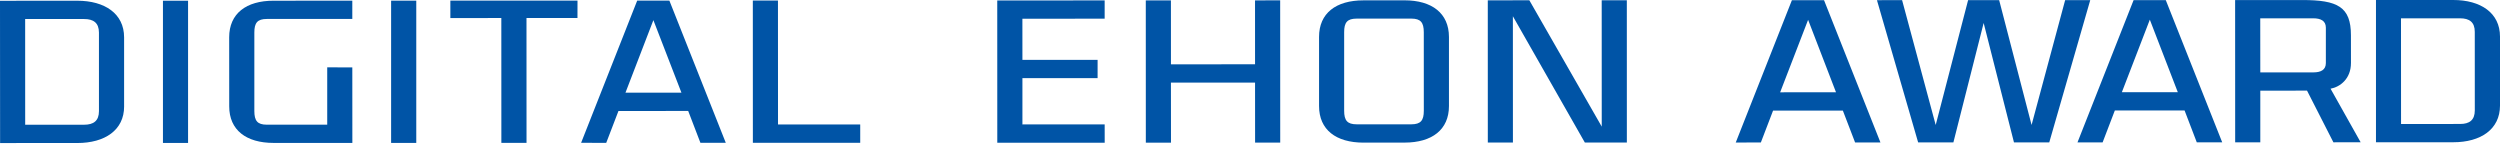 <?xml version="1.0" encoding="utf-8"?>
<!-- Generator: Adobe Illustrator 16.0.4, SVG Export Plug-In . SVG Version: 6.00 Build 0)  -->
<!DOCTYPE svg PUBLIC "-//W3C//DTD SVG 1.1//EN" "http://www.w3.org/Graphics/SVG/1.1/DTD/svg11.dtd">
<svg version="1.1" id="レイヤー_1" xmlns="http://www.w3.org/2000/svg" xmlns:xlink="http://www.w3.org/1999/xlink" x="0px"
	 y="0px" width="190px" height="11px" viewBox="0 0 190 11" enable-background="new 0 0 190 11" xml:space="preserve">
<g>
	<path fill="#0054A6" d="M9.433,8.087c0.003,1.8-1.462,2.782-3.554,2.782l-5.872,0.002L0,0.059l5.875-0.004
		c2.091,0,3.556,0.982,3.557,2.781V8.087z M1.914,9.479h4.482c0.715,0,1.125-0.296,1.125-1.032L7.52,2.479
		C7.519,1.74,7.106,1.445,6.395,1.446H1.912L1.914,9.479z"/>
	<rect x="12.384" y="0.055" fill="#0054A6" width="1.909" height="10.809"/>
	<path fill="#0054A6" d="M20.278,9.476l4.591-0.003l0-4.354l1.907,0.002l0.003,5.741h-5.98c-2.092,0.001-3.379-0.98-3.378-2.778
		l-0.003-5.251c0-1.798,1.286-2.781,3.378-2.779l5.979-0.003v1.387l-6.498,0.003c-0.716,0.002-0.948,0.295-0.947,1.032v5.97
		C19.332,9.179,19.563,9.476,20.278,9.476"/>
	<rect x="29.725" y="0.05" fill="#0054A6" width="1.912" height="10.812"/>
	<polygon fill="#0054A6" points="34.227,0.048 43.89,0.046 43.888,1.37 40.013,1.369 40.016,10.858 38.104,10.857 38.101,1.369 
		34.227,1.375 	"/>
	<path fill="#0054A6" d="M48.428,0.044h2.444l4.288,10.81l-1.929-0.002l-0.928-2.42l-5.301,0.005l-0.929,2.42l-1.909-0.003
		L48.428,0.044z M47.536,7.043l4.252-0.002l-2.131-5.51L47.536,7.043z"/>
	<polygon fill="#0054A6" points="57.215,0.041 59.125,0.04 59.129,9.46 65.377,9.46 65.377,10.851 57.218,10.854 	"/>
	<polygon fill="#0054A6" points="75.791,0.035 83.954,0.032 83.954,1.419 77.702,1.425 77.704,4.548 83.418,4.548 83.417,5.938 
		77.704,5.938 77.704,9.457 83.955,9.453 83.957,10.848 75.794,10.848 	"/>
	<polygon fill="#0054A6" points="95.384,6.278 88.991,6.278 88.995,10.844 87.083,10.844 87.08,0.032 88.99,0.031 88.992,4.888 
		95.384,4.886 95.382,0.029 97.293,0.026 97.297,10.84 95.387,10.84 	"/>
	<path fill="#0054A6" d="M110.121,8.055c0.002,1.8-1.287,2.781-3.371,2.782l-3.127,0.003c-2.092-0.003-3.375-0.979-3.375-2.78V2.807
		c-0.002-1.798,1.279-2.78,3.371-2.78l3.125-0.002c2.084,0,3.373,0.982,3.377,2.779V8.055z M103.107,9.448h4.158
		c0.713-0.002,0.945-0.295,0.945-1.034l-0.002-5.967c-0.002-0.735-0.232-1.033-0.947-1.033l-4.16,0.001
		c-0.713,0-0.947,0.296-0.945,1.034v5.966C102.156,9.153,102.393,9.448,103.107,9.448"/>
	<polygon fill="#0054A6" points="113.072,0.024 116.23,0.022 121.732,9.623 121.729,0.022 123.639,0.022 123.641,10.831 
		120.447,10.831 114.979,1.235 114.982,10.833 113.074,10.834 	"/>
	<path fill="#0054A6" d="M136.184,0.017l2.443-0.001l4.287,10.811l-1.926,0.002l-0.93-2.423l-5.305,0.001l-0.928,2.422l-1.908,0.002
		L136.184,0.017z M135.291,7.015l4.246-0.001l-2.121-5.508L135.291,7.015z"/>
	<polygon fill="#0054A6" points="142.648,0.013 144.559,0.011 147.113,9.499 149.576,0.011 151.936,0.011 154.4,9.497 
		156.951,0.011 158.859,0.008 155.744,10.821 153.062,10.822 150.758,1.746 148.457,10.824 145.779,10.824 	"/>
	<path fill="#0054A6" d="M162.154,0.008h2.445l4.289,10.809l-1.932,0.002l-0.928-2.424l-5.301,0.003l-0.928,2.423h-1.91
		L162.154,0.008z M161.262,7.007l4.25-0.002l-2.125-5.51L161.262,7.007z"/>
	<path fill="#0054A6" d="M179.41,10.814l-2.072,0.001l-2.004-3.928l-3.551,0.005v3.925l-1.91-0.001l-0.004-10.813h5.107
		c2.676,0,3.697,0.507,3.695,2.685l0.002,2.093c0,1.226-0.84,1.829-1.551,1.961L179.41,10.814z M171.783,5.501h4.035
		c0.553,0,0.945-0.182,0.947-0.706V2.1c-0.002-0.525-0.396-0.707-0.951-0.708l-4.035,0.002L171.783,5.501z"/>
	<path fill="#0054A6" d="M190,8.028c-0.002,1.801-1.465,2.783-3.553,2.783l-5.873,0.003V0.001L186.441,0
		C188.531-0.001,190,0.98,190,2.779V8.028z M182.48,9.425l4.486-0.004c0.711,0.004,1.119-0.296,1.119-1.03l-0.002-5.97
		c0.002-0.736-0.406-1.03-1.121-1.03h-4.486L182.48,9.425z"/>
	<rect x="0" fill="none" width="190" height="10.871"/>
</g>
<g>
</g>
<g>
</g>
<g>
</g>
<g>
</g>
<g>
</g>
<g>
</g>
</svg>
